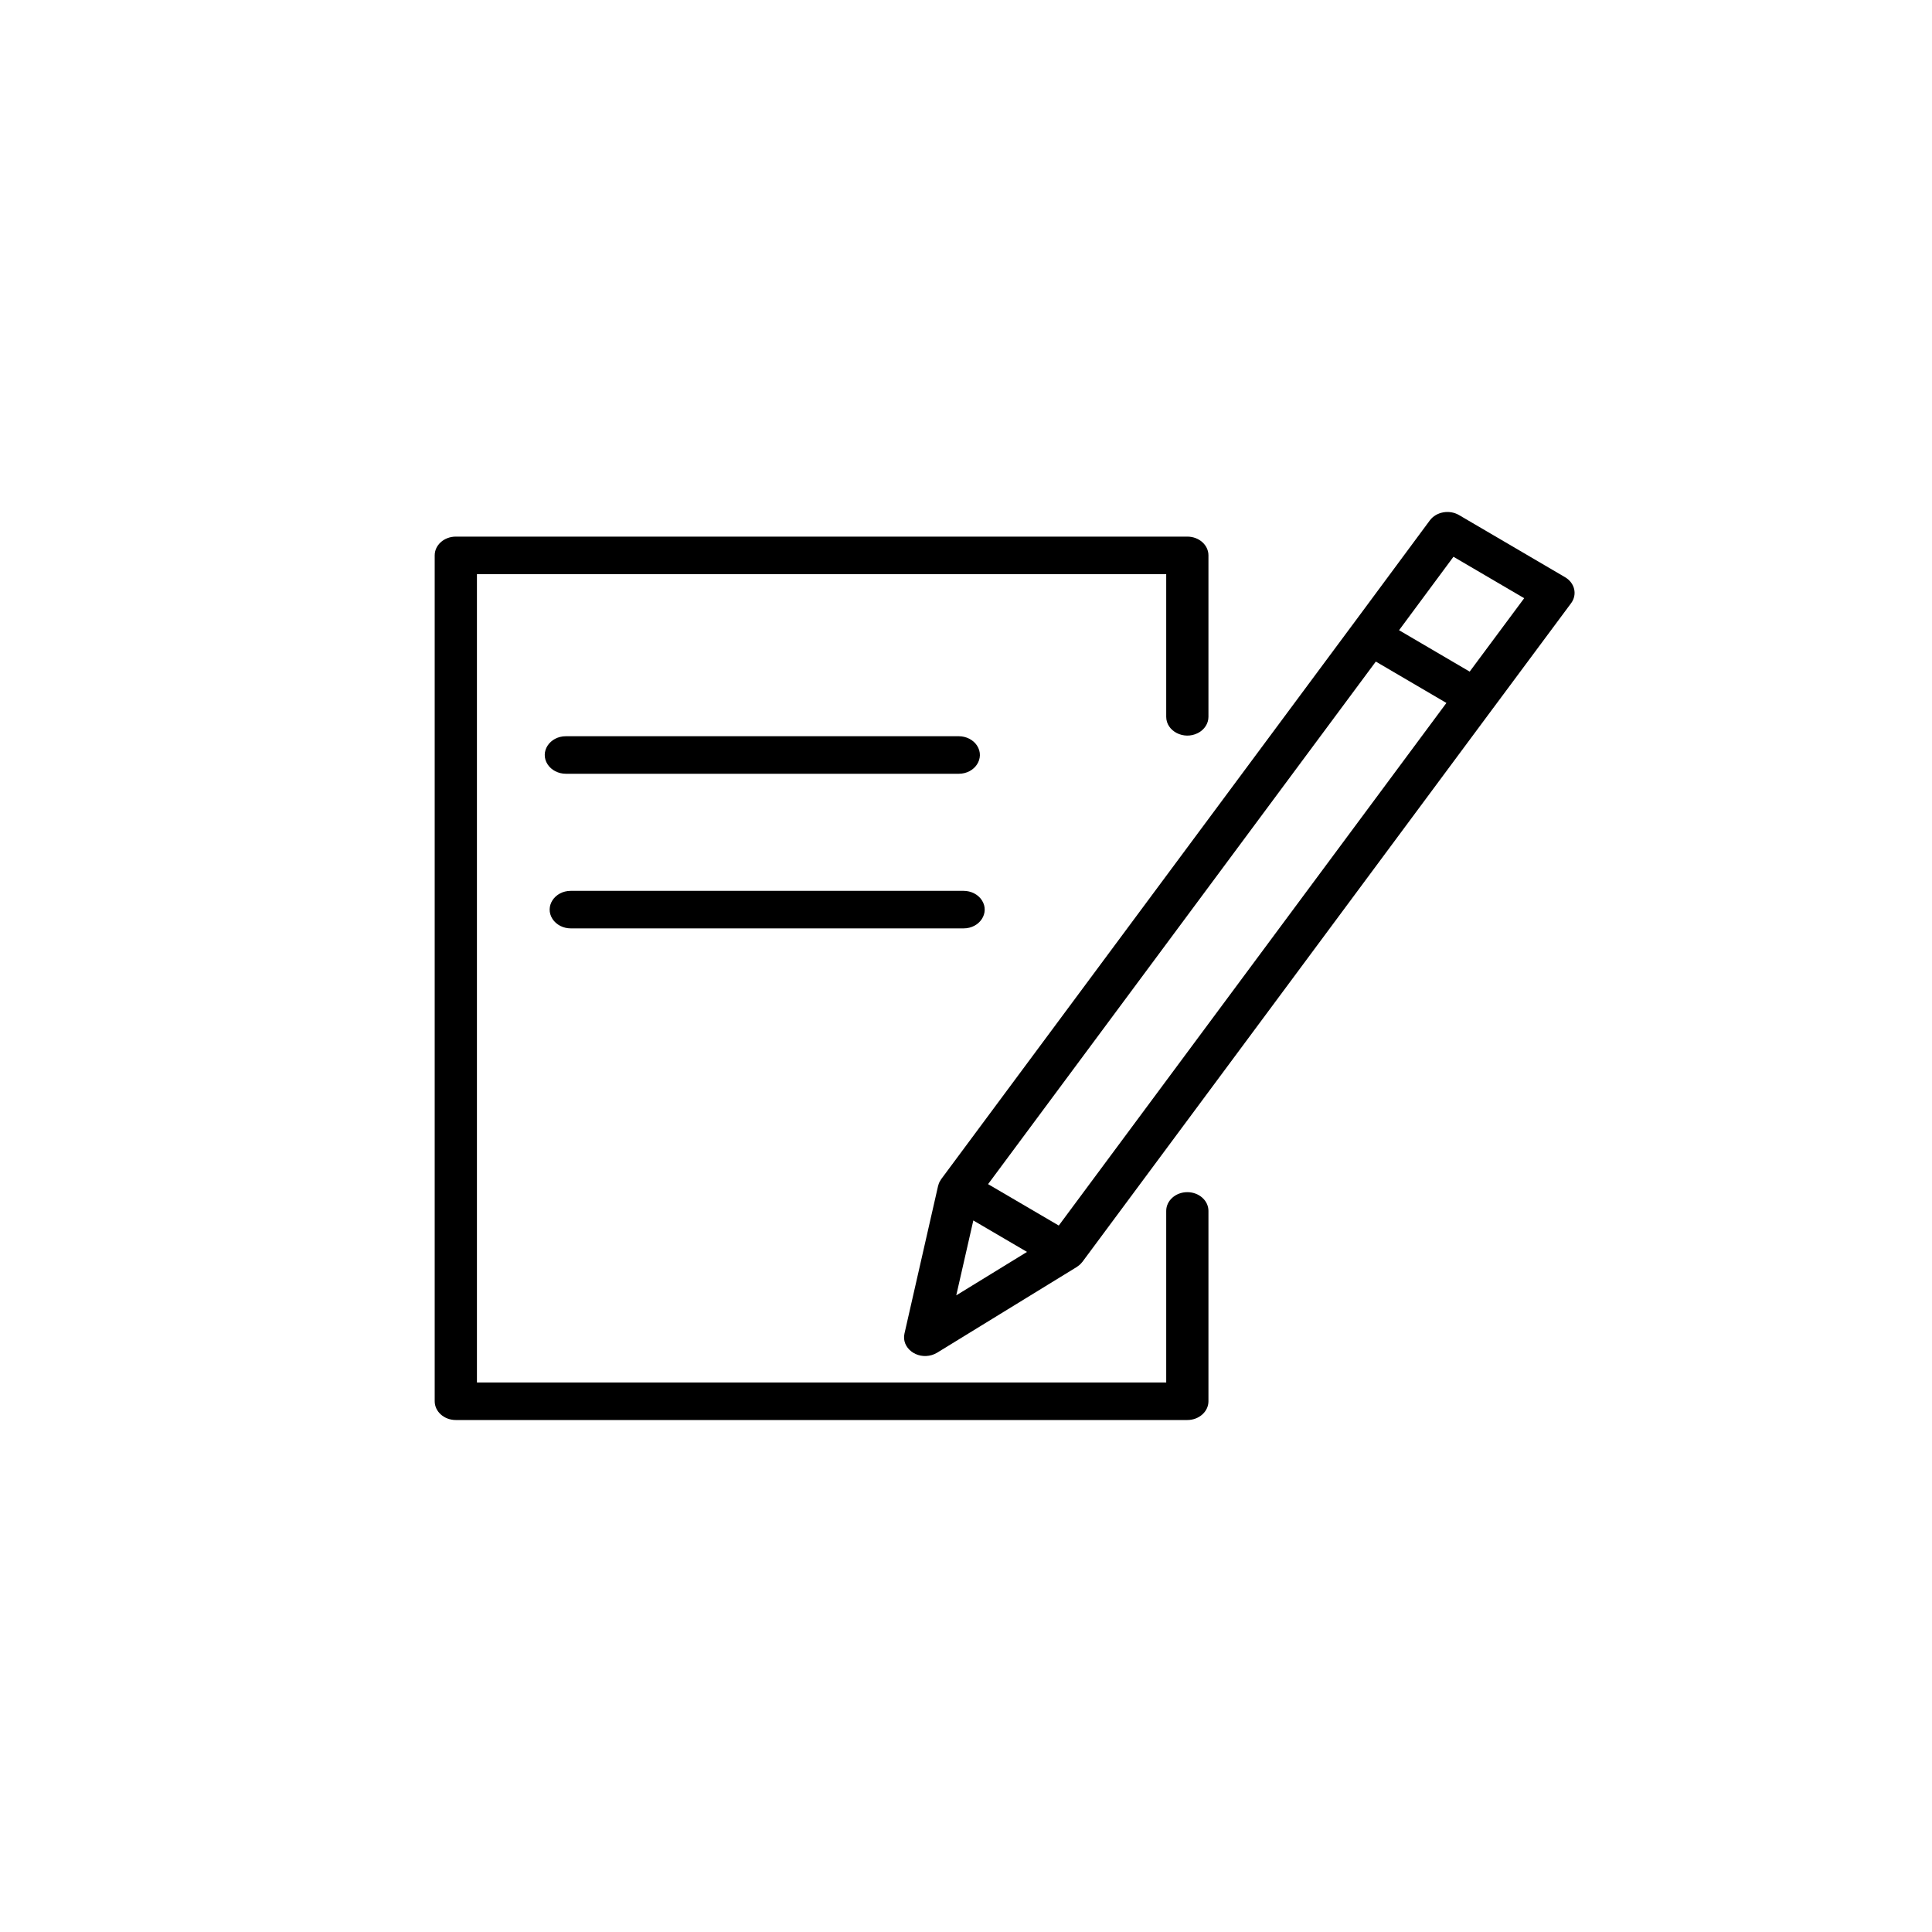 <?xml version="1.0" encoding="UTF-8"?> <svg xmlns="http://www.w3.org/2000/svg" viewBox="0 0 100.00 100.00" data-guides="{&quot;vertical&quot;:[],&quot;horizontal&quot;:[]}"><defs></defs><path fill="rgb(0, 0, 0)" stroke="none" fill-opacity="1" stroke-width="1" stroke-opacity="1" color="rgb(51, 51, 51)" fill-rule="evenodd" id="tSvgc79dfe3" title="Path 1" d="M61.456 61.706C60.853 61.706 60.363 62.141 60.363 62.677C60.363 65.637 60.363 68.597 60.363 71.557C48.471 71.557 36.578 71.557 24.686 71.557C24.686 57.611 24.686 43.664 24.686 29.718C36.578 29.718 48.471 29.718 60.363 29.718C60.363 32.179 60.363 34.64 60.363 37.102C60.363 37.849 61.274 38.317 62.003 37.943C62.341 37.769 62.549 37.449 62.549 37.102C62.549 34.316 62.549 31.531 62.549 28.746C62.549 28.21 62.06 27.775 61.456 27.775C48.835 27.775 36.214 27.775 23.593 27.775C22.989 27.775 22.5 28.21 22.5 28.746C22.5 43.34 22.5 57.934 22.5 72.528C22.5 73.065 22.989 73.5 23.593 73.5C36.214 73.5 48.835 73.5 61.456 73.5C62.06 73.5 62.549 73.065 62.549 72.528C62.549 69.245 62.549 65.961 62.549 62.677C62.549 62.141 62.06 61.706 61.456 61.706Z" style=""></path><path fill="rgb(0, 0, 0)" stroke="none" fill-opacity="1" stroke-width="1" stroke-opacity="1" color="rgb(51, 51, 51)" fill-rule="evenodd" id="tSvg60f3ab87dd" title="Path 2" d="M81.478 30.493C81.42 30.241 81.251 30.019 81.009 29.877C79.18 28.805 77.35 27.733 75.521 26.661C75.017 26.365 74.338 26.489 74.006 26.938C72.667 28.747 71.328 30.555 69.989 32.364C69.989 32.364 69.989 32.364 69.988 32.364C62.898 41.921 55.807 51.477 48.716 61.033C48.697 61.059 48.685 61.086 48.669 61.112C48.653 61.14 48.635 61.166 48.621 61.194C48.599 61.243 48.581 61.293 48.568 61.344C48.565 61.355 48.56 61.364 48.557 61.375C48.557 61.376 48.557 61.377 48.557 61.379C48.556 61.382 48.555 61.385 48.554 61.388C47.975 63.932 47.395 66.477 46.816 69.022C46.647 69.754 47.434 70.374 48.231 70.137C48.33 70.108 48.423 70.067 48.508 70.014C50.917 68.536 53.325 67.057 55.734 65.579C55.758 65.564 55.777 65.546 55.8 65.529C55.822 65.513 55.845 65.498 55.866 65.48C55.92 65.434 55.968 65.384 56.01 65.33C56.014 65.324 56.021 65.32 56.026 65.314C56.028 65.311 56.03 65.308 56.032 65.305C56.034 65.303 56.035 65.301 56.037 65.298C63.122 55.747 70.206 46.196 77.291 36.645C77.291 36.645 77.292 36.645 77.293 36.644C78.635 34.837 79.977 33.03 81.319 31.223C81.479 31.008 81.536 30.746 81.478 30.493ZM50.379 63.171C51.305 63.713 52.232 64.256 53.158 64.799C51.937 65.548 50.717 66.298 49.496 67.047C49.79 65.755 50.085 64.463 50.379 63.171ZM54.802 63.434C53.583 62.72 52.363 62.005 51.143 61.291C57.833 52.275 64.523 43.259 71.212 34.243C72.43 34.957 73.648 35.67 74.866 36.385C68.178 45.401 61.49 54.418 54.802 63.434ZM76.07 34.763C74.852 34.049 73.634 33.334 72.415 32.62C73.354 31.353 74.293 30.085 75.231 28.818C76.451 29.533 77.672 30.248 78.892 30.963C77.951 32.23 77.01 33.497 76.07 34.763ZM49.625 40.05C50.466 40.05 50.992 39.24 50.571 38.592C50.376 38.292 50.015 38.107 49.625 38.107C42.847 38.107 36.069 38.107 29.291 38.107C28.449 38.107 27.923 38.916 28.344 39.564C28.539 39.864 28.9 40.05 29.291 40.05C36.069 40.05 42.847 40.05 49.625 40.05ZM29.545 48.053C36.321 48.053 43.098 48.053 49.874 48.053C50.715 48.053 51.241 47.243 50.821 46.596C50.625 46.295 50.264 46.11 49.874 46.11C43.098 46.11 36.321 46.11 29.545 46.11C28.703 46.11 28.177 46.92 28.598 47.567C28.794 47.868 29.154 48.053 29.545 48.053Z" style=""></path></svg> 